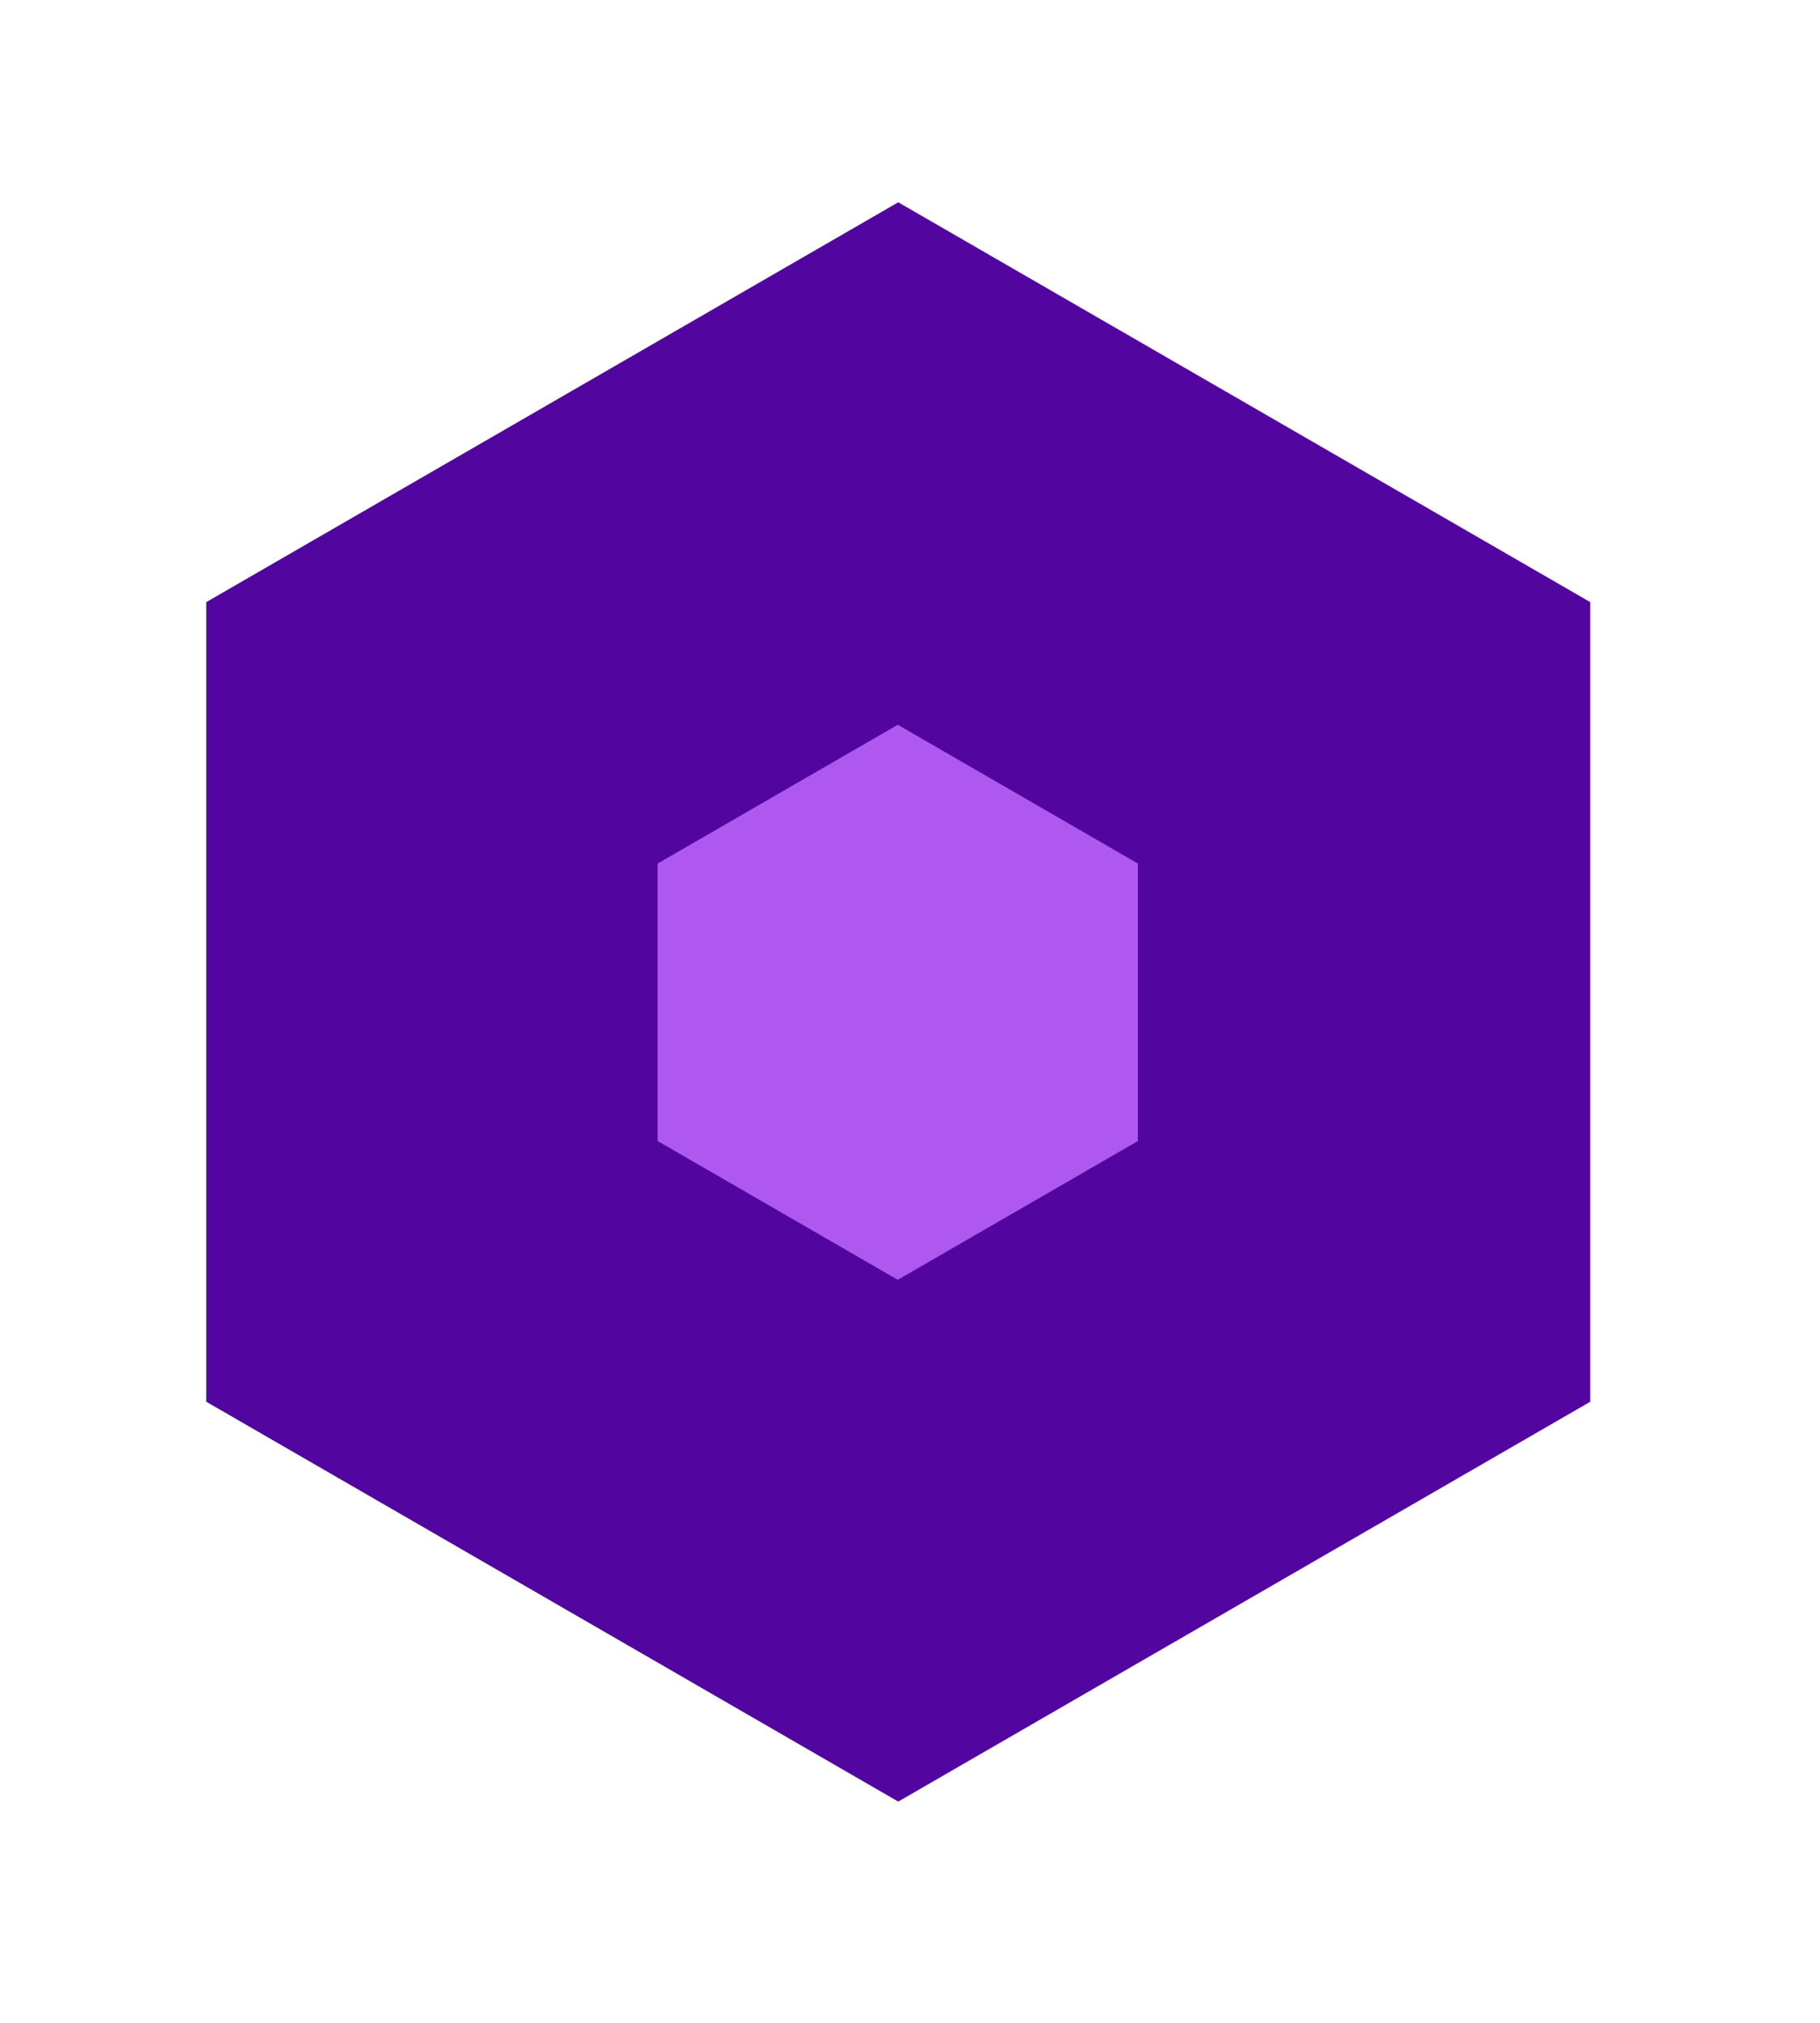 <?xml version="1.0" encoding="utf-8"?>
<svg 
 xmlns="http://www.w3.org/2000/svg"
 xmlns:xlink="http://www.w3.org/1999/xlink"
 width="45px" height="50px">
<path fill-rule="evenodd"  fill="rgb(82, 6, 159)"
 d="M39.319,34.648 L22.209,44.531 L5.100,34.648 L5.100,14.883 L22.209,5.000 L39.319,14.883 L39.319,34.648 Z"/>
<path fill-rule="evenodd"  fill="rgb(174, 88, 240)"
 d="M28.135,28.204 L22.198,31.634 L16.260,28.204 L16.260,21.345 L22.198,17.915 L28.135,21.345 L28.135,28.204 Z"/>
</svg>